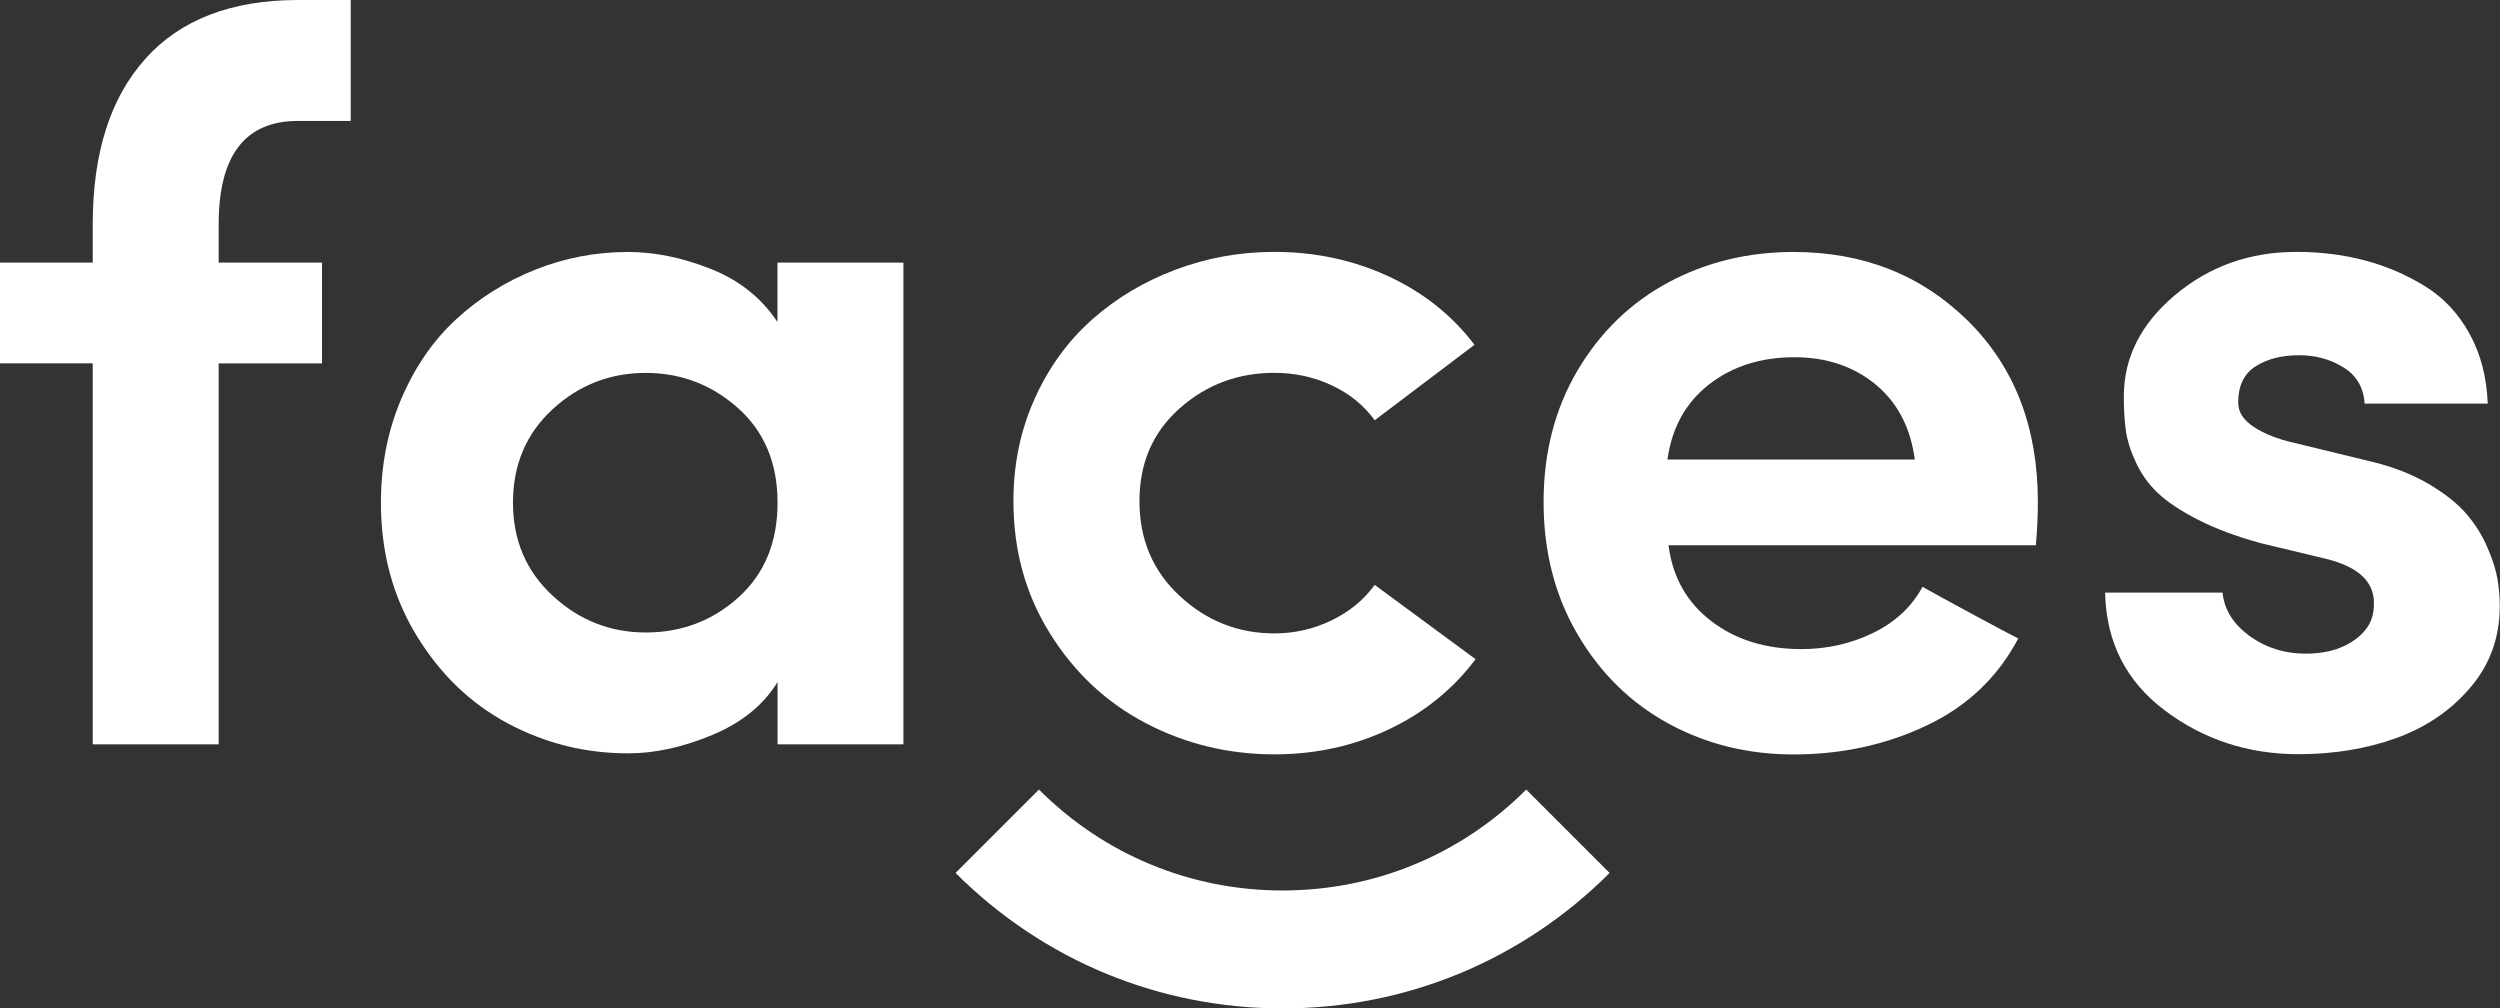 <?xml version="1.0" encoding="utf-8"?>
<!-- Generator: Adobe Illustrator 23.0.3, SVG Export Plug-In . SVG Version: 6.00 Build 0)  -->
<svg version="1.1" id="Layer_1" xmlns="http://www.w3.org/2000/svg" xmlns:xlink="http://www.w3.org/1999/xlink" x="0px" y="0px"
	 viewBox="0 0 299.53 120.82" style="enable-background:new 0 0 299.53 120.82;" xml:space="preserve">
<rect x="0" y="0" width="299.53" height="120.82" fill="#333333" stroke="none"/>
<style type="text/css">
	.st0{fill:#FFFFFF;}
</style>
<g>
	<g>
		<path class="st0" d="M0,43.53V31.46h11.11v-4.59c0-8.53,2.1-15.14,6.31-19.83C21.62,2.35,27.73,0,35.74,0h6.28v14.49h-6.33
			c-6.33,0-9.49,4.13-9.49,12.38v4.59h12.38v12.08H26.2v45.64H11.11V43.53H0z"/>
		<path class="st0" d="M45.64,60.23c0-4.5,0.82-8.66,2.46-12.49c1.64-3.82,3.84-7,6.6-9.53c2.76-2.53,5.91-4.5,9.46-5.91
			c3.55-1.41,7.25-2.11,11.1-2.11c3.17,0,6.47,0.67,9.88,2.02c3.41,1.35,6.09,3.47,8.01,6.37v-7.12h15.09v57.72H93.16v-7.46
			c-1.69,2.75-4.29,4.86-7.8,6.33c-3.52,1.47-6.88,2.21-10.09,2.21c-5.15,0-9.96-1.2-14.45-3.6c-4.48-2.4-8.13-5.92-10.95-10.58
			C47.05,71.44,45.64,66.15,45.64,60.23z M61.46,60.23c0,4.5,1.59,8.22,4.76,11.15c3.17,2.93,6.89,4.4,11.15,4.4
			c4.3,0,8.01-1.41,11.12-4.22c3.11-2.81,4.67-6.59,4.67-11.33c0-4.74-1.58-8.52-4.73-11.33c-3.15-2.81-6.84-4.22-11.06-4.22
			c-4.3,0-8.02,1.46-11.18,4.37C63.04,51.96,61.46,55.69,61.46,60.23z"/>
		<path class="st0" d="M121.42,60.04c0-4.41,0.85-8.51,2.55-12.28c1.7-3.77,4-6.93,6.88-9.48c2.88-2.55,6.2-4.54,9.97-5.96
			c3.77-1.42,7.72-2.14,11.87-2.14c4.87,0,9.41,0.97,13.61,2.9c4.21,1.94,7.66,4.68,10.36,8.23l-11.95,9.04
			c-1.33-1.81-3.06-3.22-5.19-4.2c-2.13-0.99-4.41-1.48-6.82-1.48c-4.39,0-8.18,1.42-11.38,4.27c-3.2,2.84-4.8,6.54-4.8,11.1
			c0,4.6,1.61,8.39,4.83,11.37c3.22,2.99,7,4.48,11.35,4.48c2.37,0,4.64-0.51,6.79-1.54c2.15-1.03,3.89-2.45,5.22-4.27l12.08,8.9
			c-2.7,3.6-6.16,6.4-10.38,8.4s-8.8,3-13.71,3c-5.51,0-10.65-1.24-15.39-3.72c-4.75-2.48-8.58-6.07-11.5-10.75
			C122.88,71.23,121.42,65.94,121.42,60.04z"/>
		<path class="st0" d="M189.01,76c-2.72-4.64-4.07-9.93-4.07-15.85c0-5.92,1.36-11.18,4.07-15.77c2.72-4.59,6.34-8.1,10.87-10.54
			c4.53-2.43,9.53-3.65,15-3.65c8.37,0,15.34,2.76,20.92,8.27c5.57,5.51,8.36,12.74,8.36,21.68c0,1.61-0.08,3.34-0.24,5.19h-44.01
			c0.48,3.8,2.18,6.83,5.1,9.07c2.92,2.25,6.53,3.37,10.84,3.37c3.06,0,5.92-0.65,8.57-1.94s4.63-3.13,5.92-5.52
			c1.37,0.77,3.44,1.9,6.22,3.4c2.78,1.5,4.53,2.43,5.25,2.79c-2.46,4.65-6.12,8.13-10.99,10.43c-4.87,2.31-10.18,3.46-15.94,3.46
			c-5.48,0-10.47-1.24-15-3.71C195.35,84.2,191.73,80.64,189.01,76z M199.78,55.06h29.64c-0.52-3.86-2.1-6.87-4.74-9.03
			c-2.64-2.15-5.87-3.23-9.69-3.23c-4.03,0-7.44,1.09-10.23,3.26C201.97,48.24,200.31,51.24,199.78,55.06z"/>
		<path class="st0" d="M252.22,71h14.07c0.2,2.09,1.33,3.86,3.4,5.31s4.47,2.11,7.2,1.99c2.13-0.08,3.92-0.66,5.36-1.73
			c1.45-1.07,2.17-2.43,2.17-4.09c0.12-2.7-1.77-4.54-5.67-5.51l-7.92-1.9c-2.9-0.8-5.38-1.73-7.46-2.79
			c-2.07-1.06-3.67-2.12-4.8-3.18c-1.13-1.06-2.01-2.29-2.66-3.69c-0.65-1.4-1.05-2.68-1.21-3.84c-0.16-1.16-0.24-2.52-0.24-4.08
			c0-4.66,2.05-8.71,6.15-12.15c4.1-3.44,8.94-5.16,14.52-5.16c2.92,0,5.66,0.34,8.23,1.03c2.57,0.68,4.96,1.71,7.18,3.08
			c2.22,1.37,4,3.26,5.33,5.68c1.34,2.42,2.07,5.21,2.19,8.39h-14.75c-0.12-1.93-0.97-3.38-2.55-4.35
			c-1.57-0.97-3.33-1.45-5.27-1.45c-2.1,0-3.85,0.44-5.24,1.33c-1.39,0.88-2.09,2.33-2.09,4.34c0,1.13,0.62,2.1,1.87,2.92
			c1.25,0.82,2.85,1.46,4.81,1.9l9.66,2.35c2.52,0.64,4.73,1.53,6.63,2.67c1.9,1.14,3.37,2.32,4.41,3.54c1.04,1.22,1.87,2.55,2.49,4
			c0.62,1.44,1.02,2.7,1.2,3.78c0.18,1.08,0.27,2.16,0.27,3.24c0,3.74-1.17,6.99-3.52,9.74c-2.34,2.75-5.31,4.77-8.88,6.06
			c-3.58,1.29-7.49,1.93-11.72,1.93c-6.03,0-11.37-1.75-16.02-5.25C254.73,81.63,252.34,76.92,252.22,71z"/>
	</g>
	<g>
		<path class="st0" d="M153.67,120.82c-14.8,0-28.71-5.77-39.18-16.23l9.99-9.99c7.8,7.8,18.16,12.09,29.19,12.09
			c11.03,0,21.39-4.29,29.19-12.09l9.99,9.99C182.39,115.05,168.48,120.82,153.67,120.82z"/>
	</g>
</g>
</svg>
